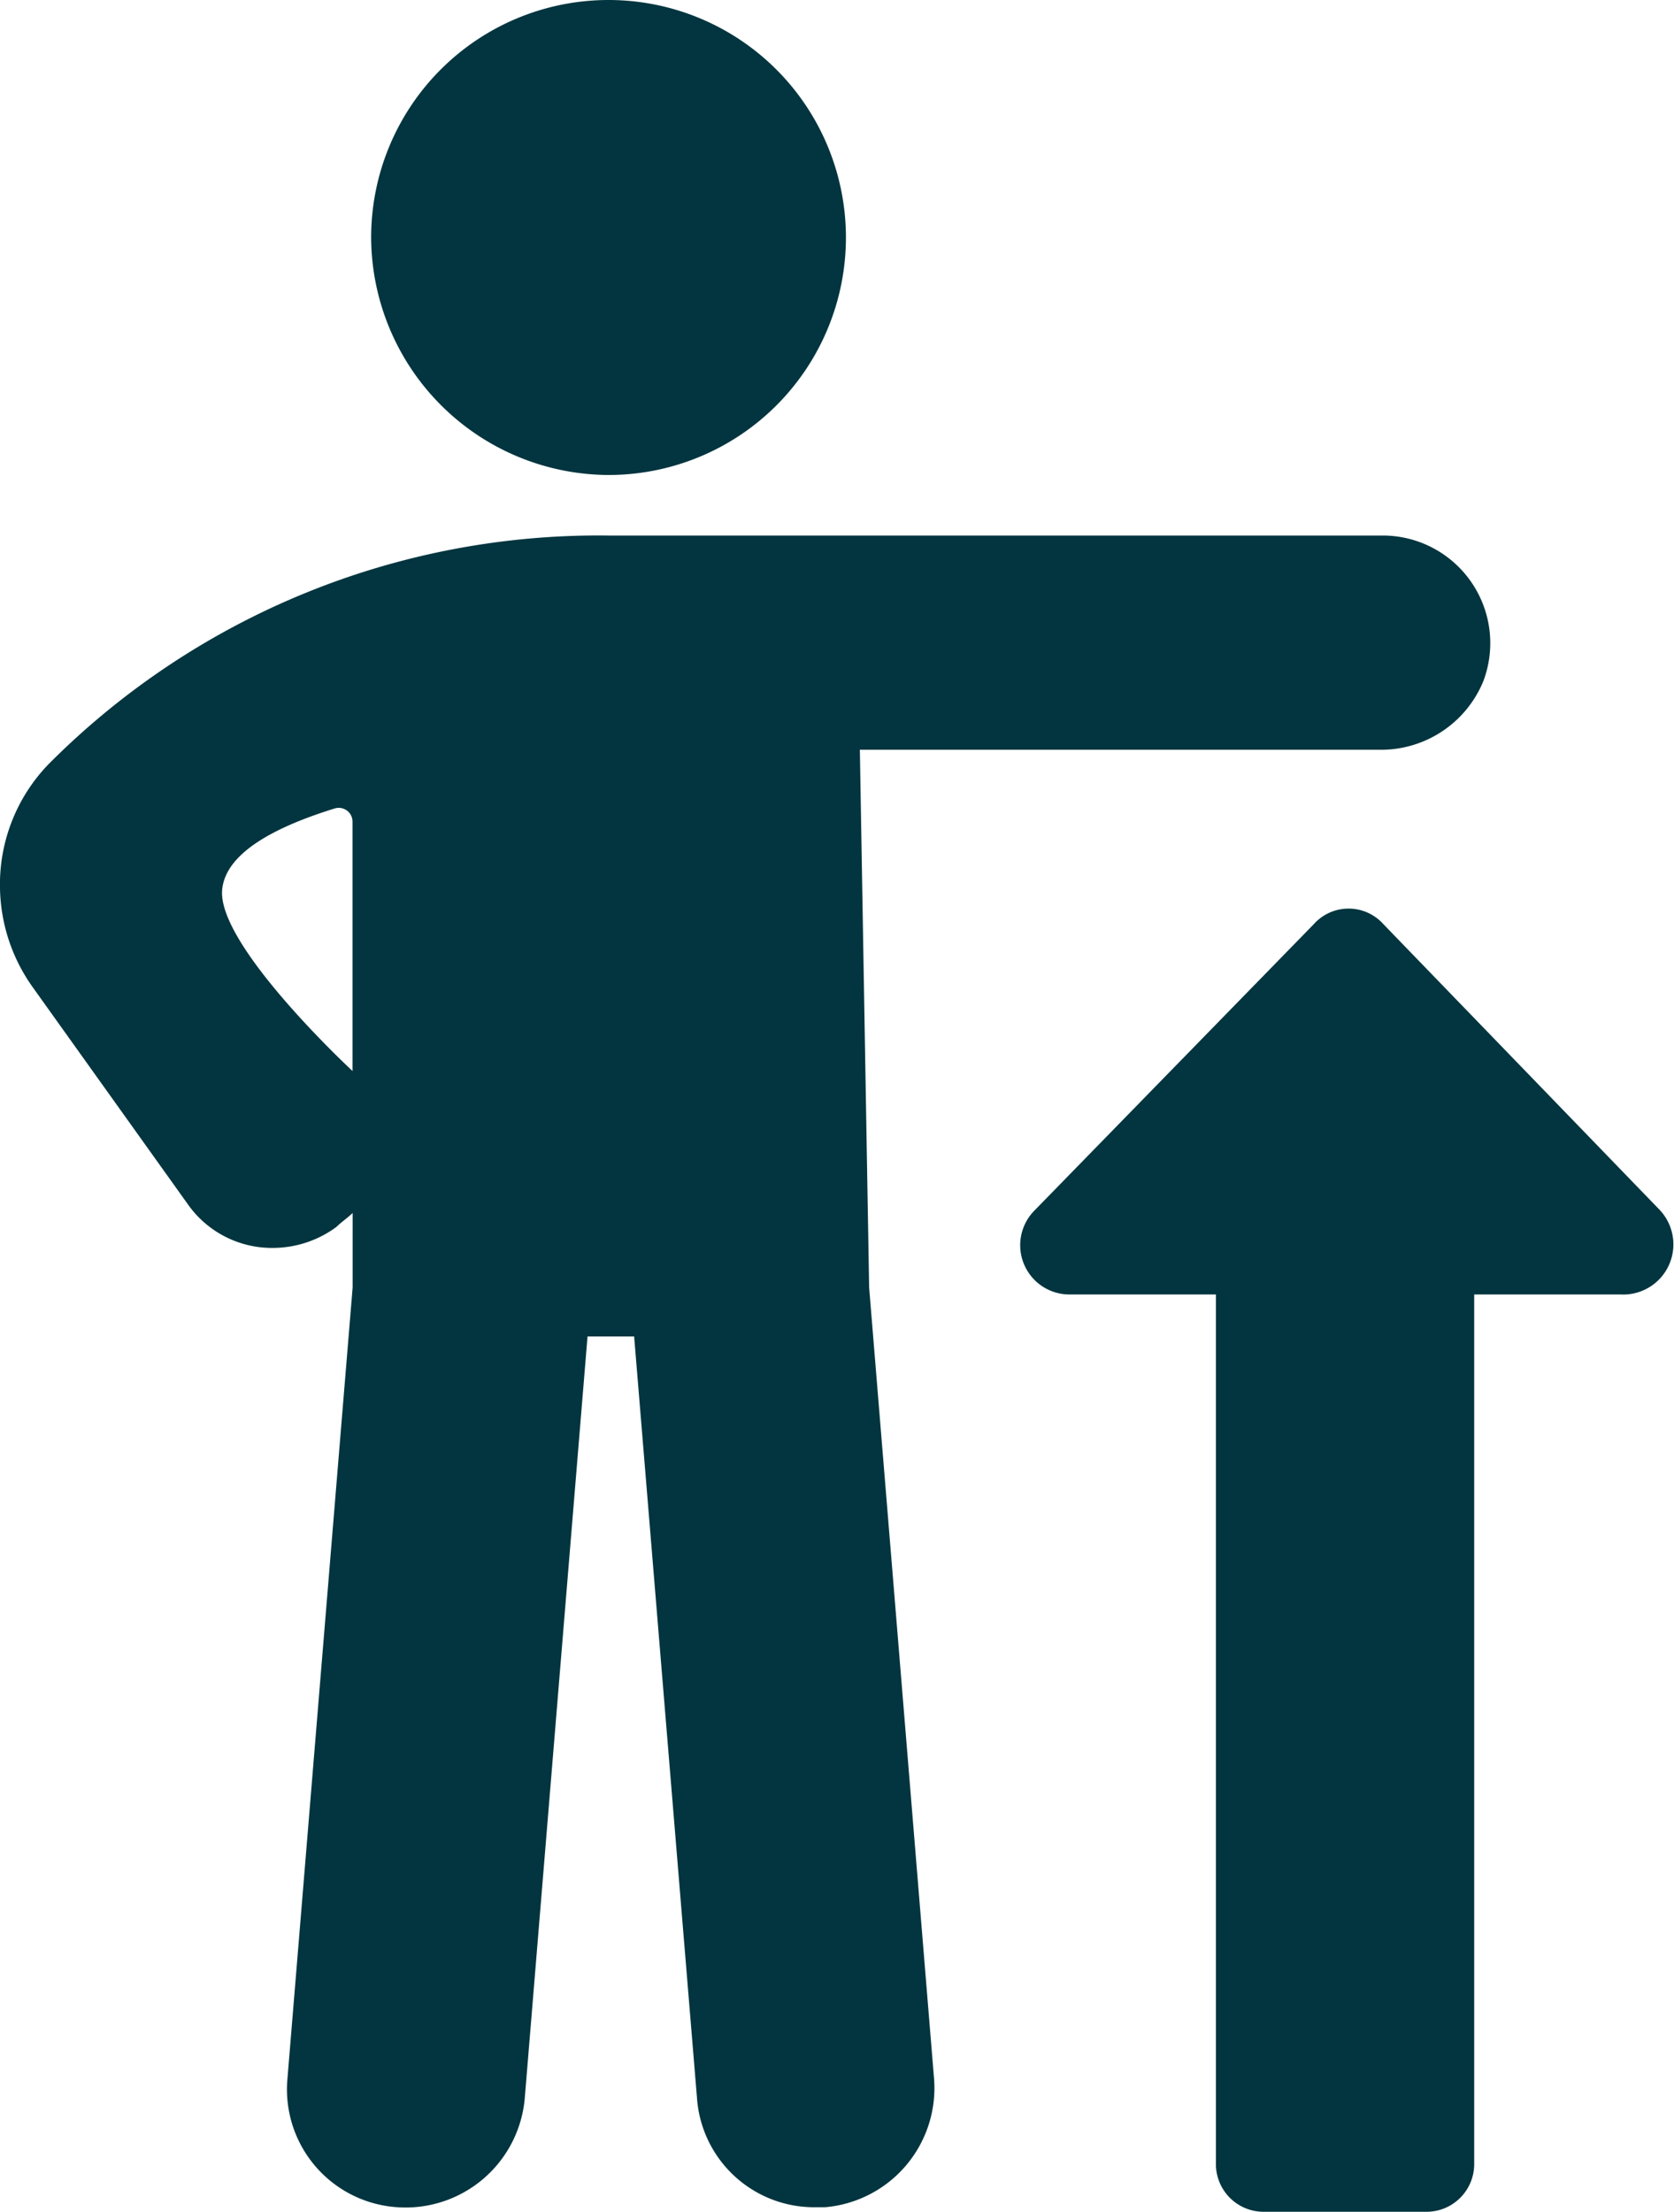 <?xml version="1.0" encoding="UTF-8"?> <svg xmlns="http://www.w3.org/2000/svg" xmlns:xlink="http://www.w3.org/1999/xlink" width="30.287" height="40" viewBox="0 0 30.287 40"><defs><clipPath id="a"><rect width="30.287" height="40" fill="#02353f"></rect></clipPath></defs><g transform="translate(0 0)"><g transform="translate(0 0)" clip-path="url(#a)"><path d="M15.557,18.607h9.39a2,2,0,0,0,1.889-1.237,1.946,1.946,0,0,0-1.805-2.637H11.009A14.038,14.038,0,0,0,.882,18.864,3.126,3.126,0,0,0,0,21.119,3.171,3.171,0,0,0,.591,22.9l2.8,3.916a1.861,1.861,0,0,0,1.558.8,1.941,1.941,0,0,0,1.137-.379c.084-.084.21-.169.294-.253v1.348L5.2,42.648a2.135,2.135,0,0,0,1.979,2.316,2.164,2.164,0,0,0,2.316-1.979L10.63,29.217h.843l1.137,13.769a2.125,2.125,0,0,0,2.148,1.979h.168A2.163,2.163,0,0,0,16.9,42.648L15.725,28.333Zm-9.179,5.81s-2.46-2.278-2.358-3.284c.068-.674.985-1.139,2.038-1.465a.249.249,0,0,1,.32.24Z" transform="translate(0 -5.048)" fill="#02353f"></path><path d="M14.509,8.59a4.295,4.295,0,1,0-4.294-4.3,4.313,4.313,0,0,0,4.294,4.3" transform="translate(-3.5 0)" fill="#02353f"></path><path d="M39.662,30.46l-5.01-5.179a.845.845,0,0,0-1.263,0L28.335,30.46a.891.891,0,0,0,.632,1.516H31.62V47.681a.863.863,0,0,0,.884.884h2.905a.863.863,0,0,0,.884-.884V31.976h2.652a.907.907,0,0,0,.716-1.516" transform="translate(-9.621 -8.566)" fill="#02353f"></path></g></g></svg> 